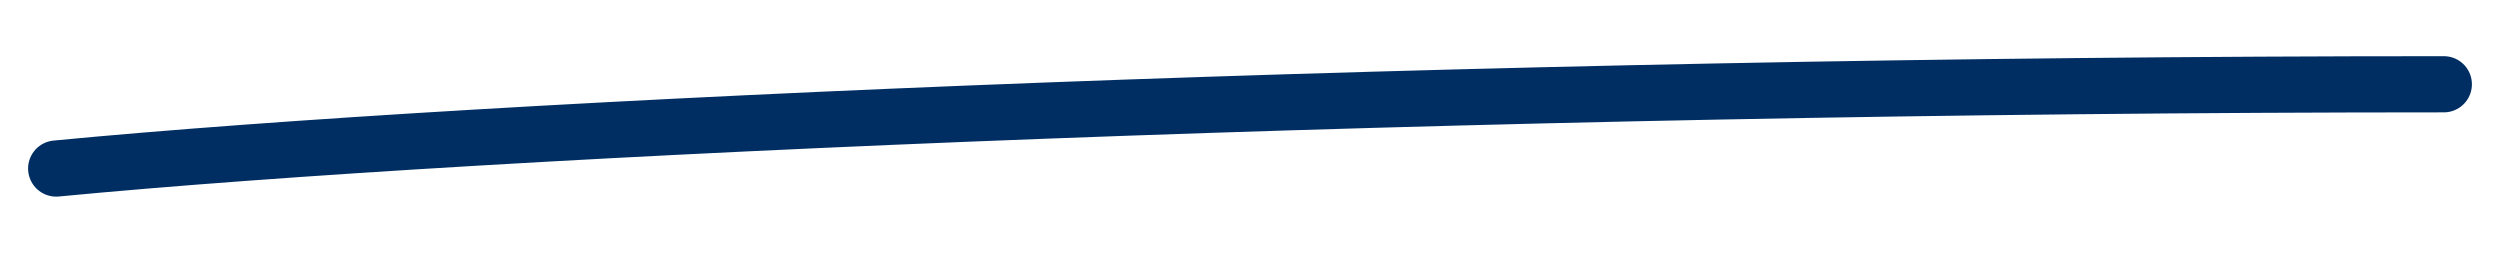 <svg width="89" height="9" viewBox="0 0 89 9" fill="none" xmlns="http://www.w3.org/2000/svg">
<path d="M2 6C17.658 4.5 51.956 3 87 3" stroke="#002D62" stroke-width="2" stroke-linecap="round"/>
</svg>
